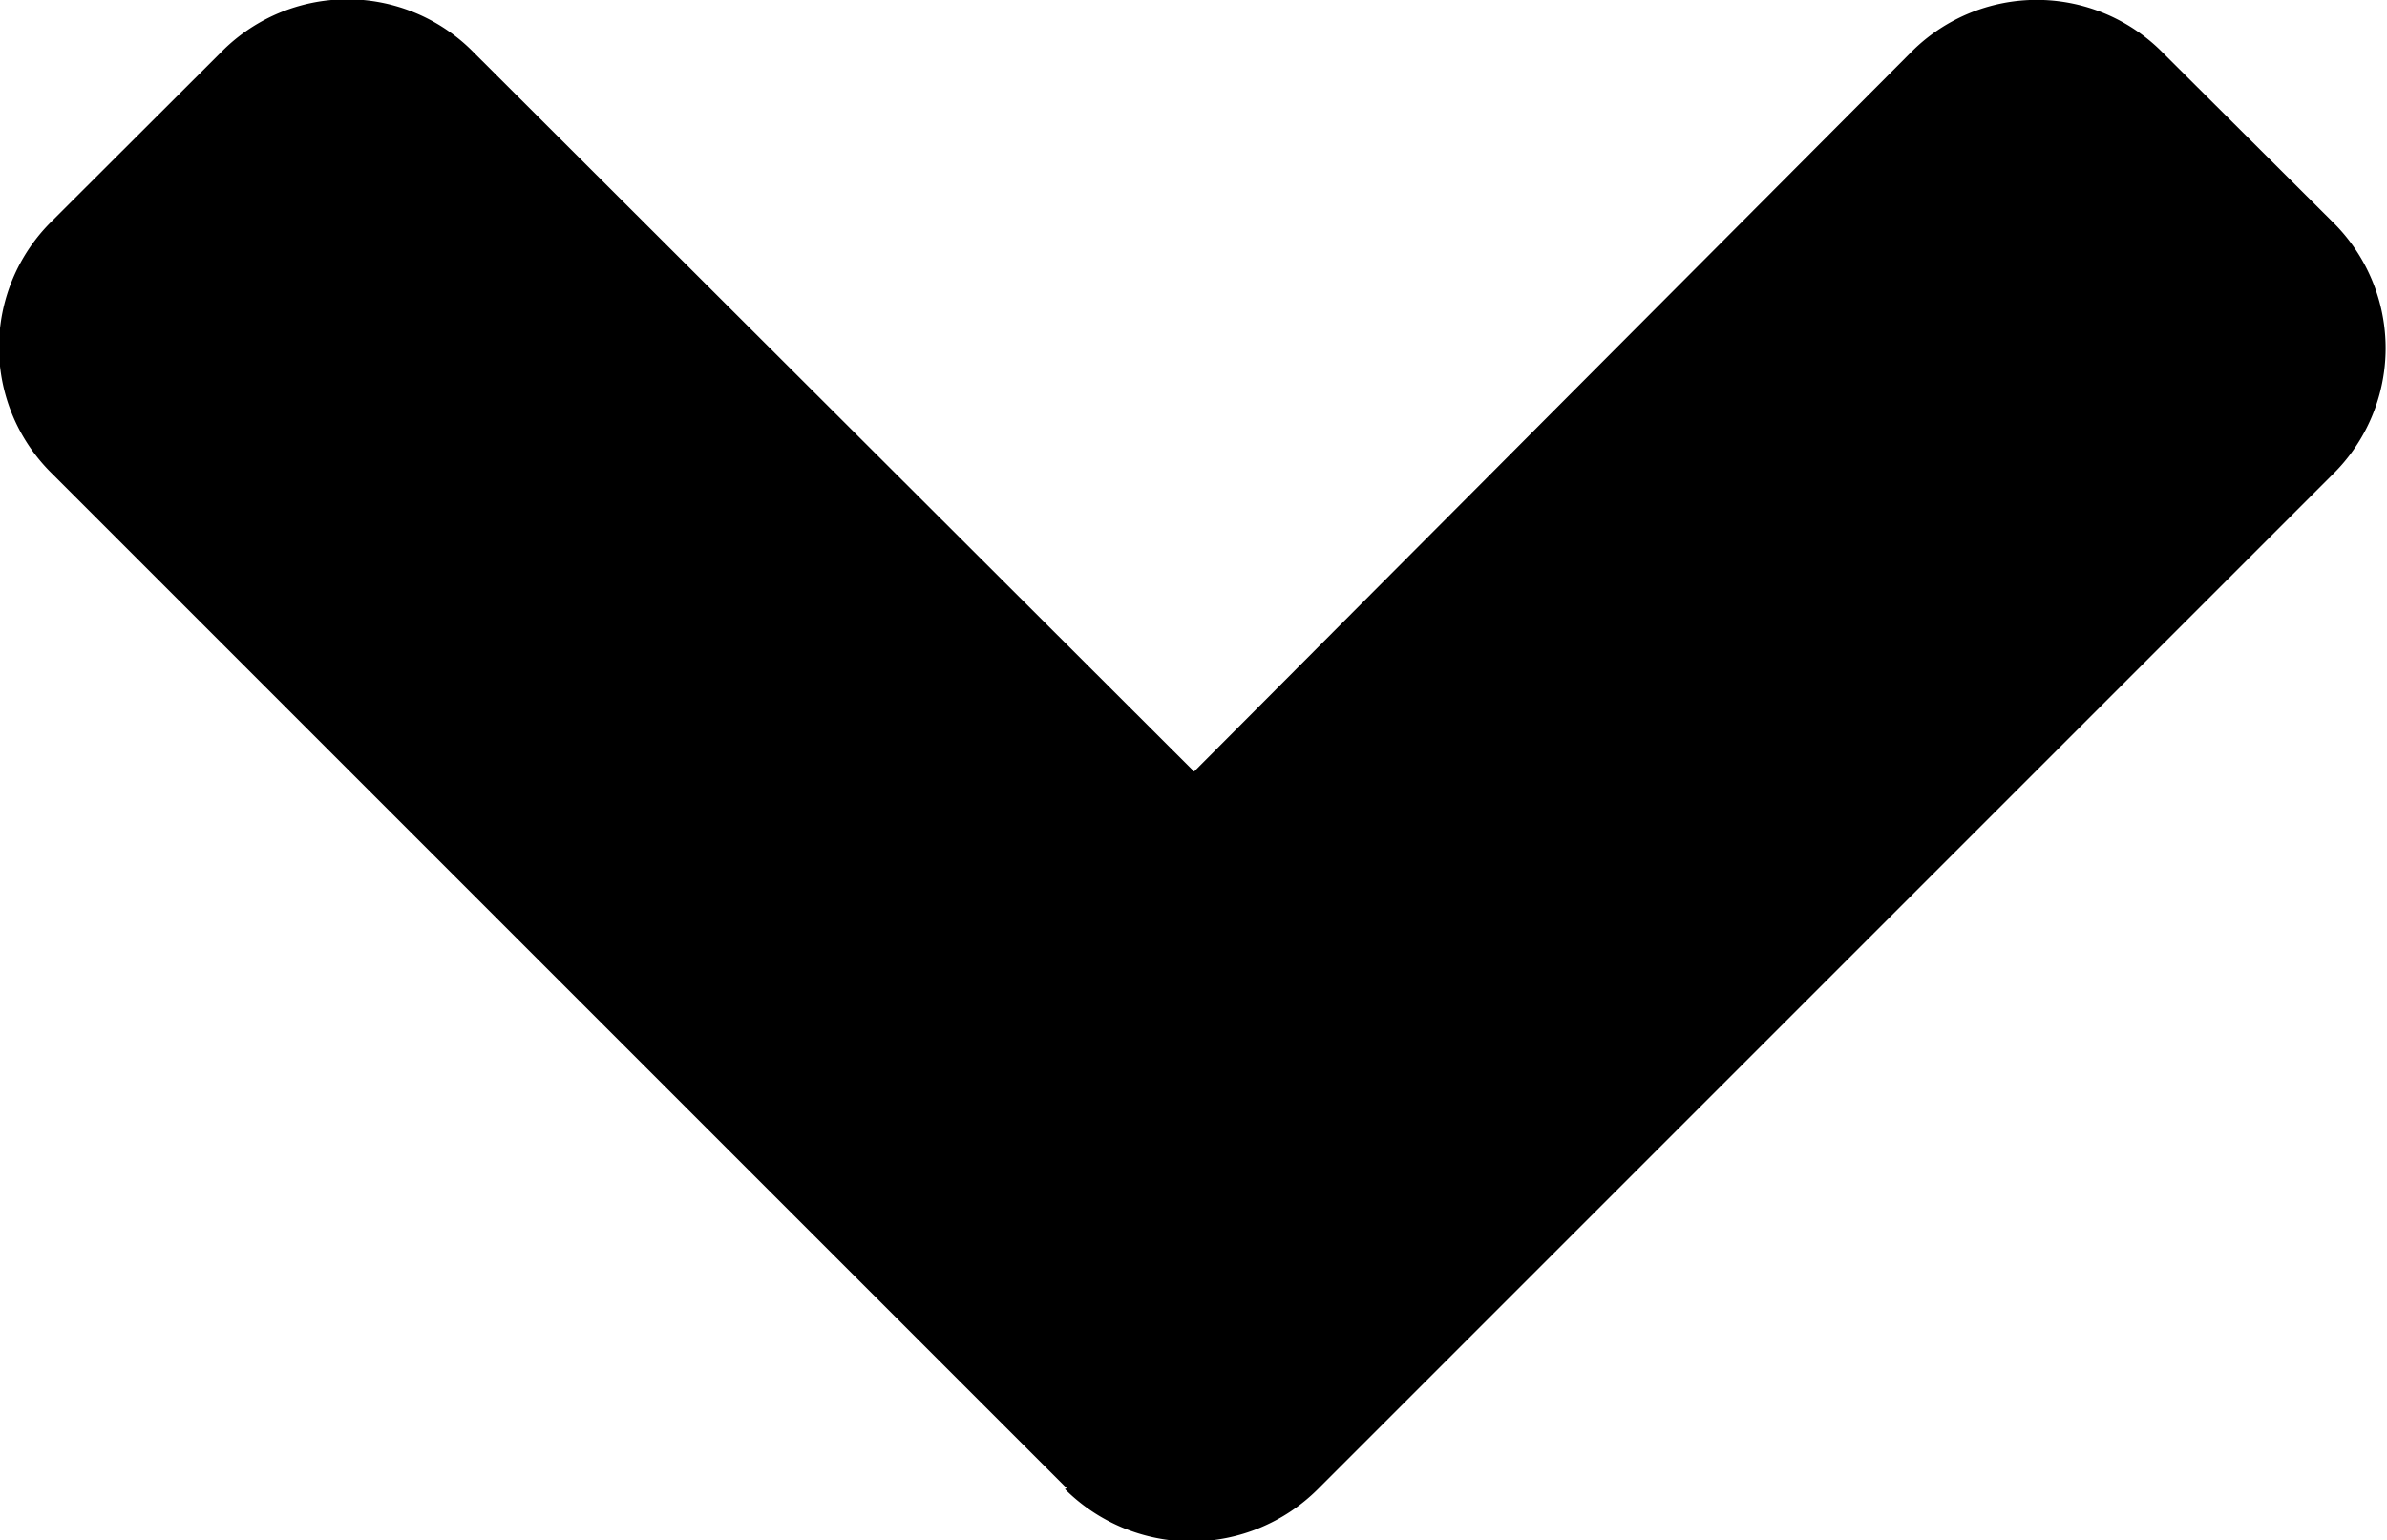 <?xml version="1.0" encoding="utf-8"?>
<svg xmlns="http://www.w3.org/2000/svg" width="8px" height="5.163px" viewBox="0 0 8 5.163"><path d="M.177,3.573l3.4-3.4a.593.593,0,0,1,.848,0l.564.565a.593.593,0,0,1,0,.848L2.579,4,4.987,6.4a.593.593,0,0,1,0,.848l-.565.567a.593.593,0,0,1-.848,0l-3.4-3.4a.6.6,0,0,1,0-.848Z" transform="translate(0.002 5.165) rotate(-90)"/></svg>
